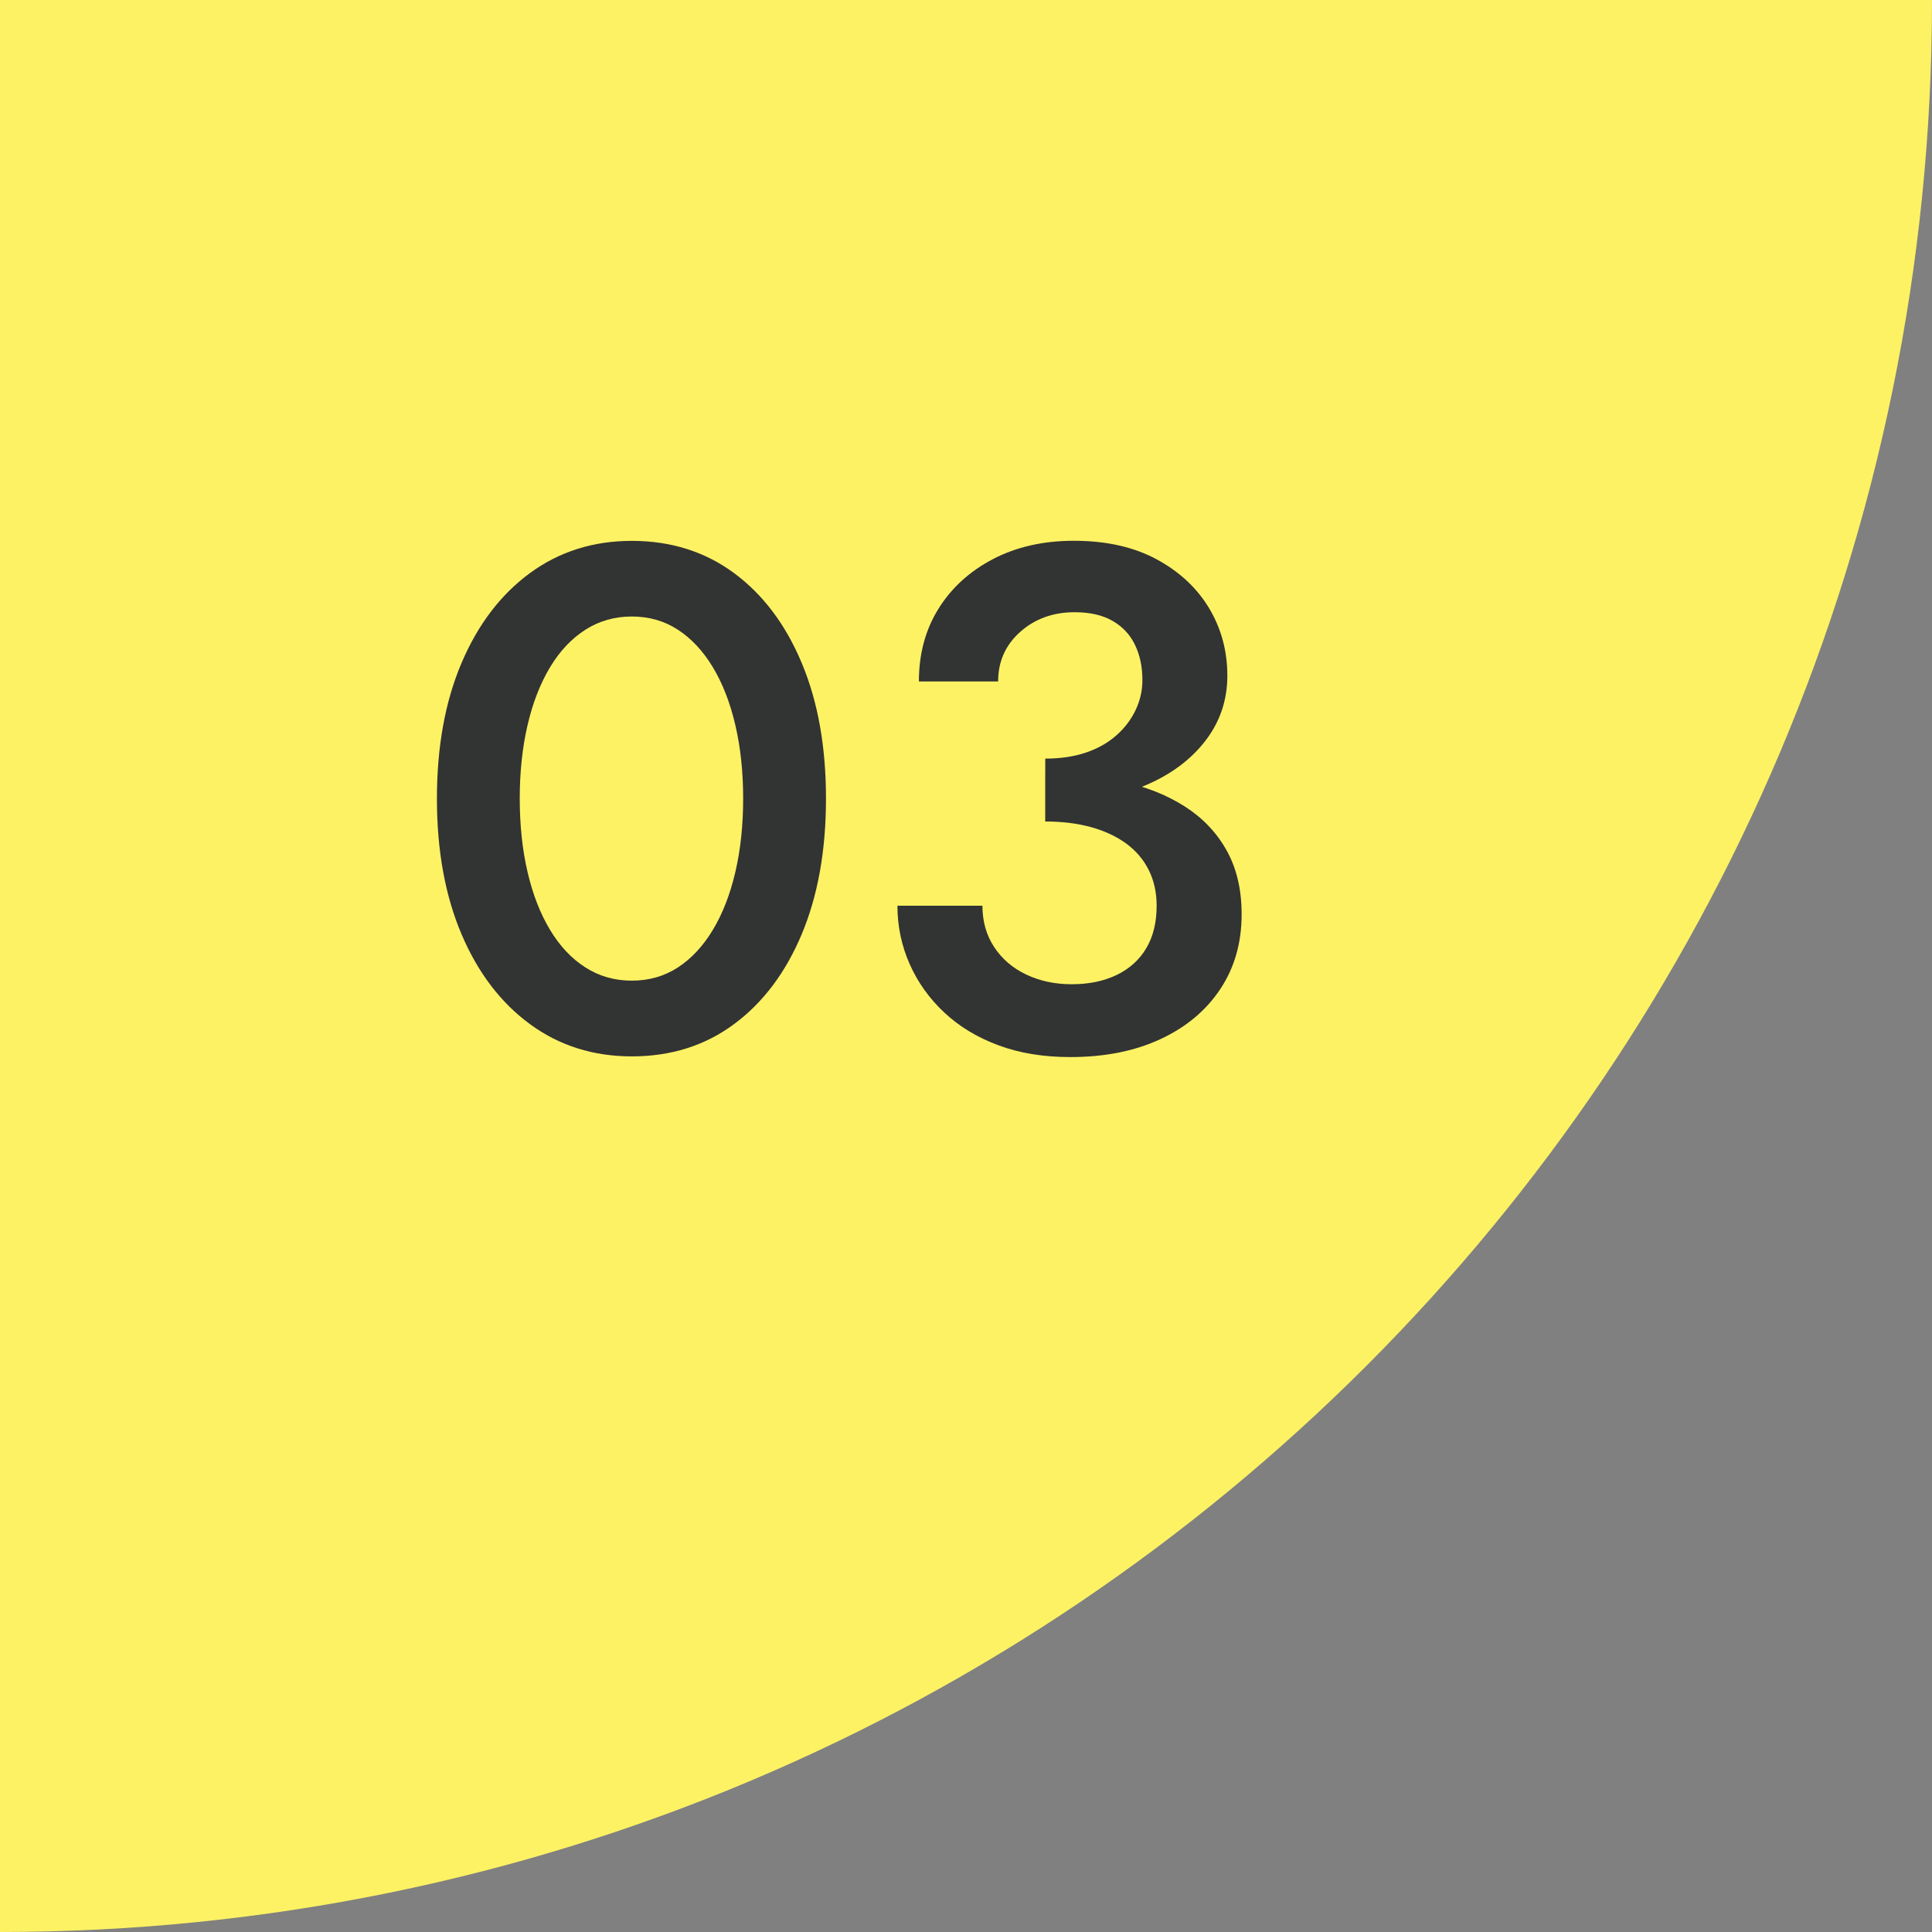<?xml version="1.0" encoding="UTF-8"?><svg id="b" xmlns="http://www.w3.org/2000/svg" viewBox="0 0 39.235 39.235"><rect x="0" y="0" width="39.235" height="39.235" fill="#808080" stroke="none"/><defs><style>.d{fill:#323333;}.e{fill:#fdf264;}</style></defs><g id="c"><path class="e" d="M39.235,0H0v39.235c21.669,0,39.235-17.566,39.235-39.235Z"/><path class="d" d="M9.373,13.463c.333-.783.798-1.392,1.392-1.827.595-.435,1.283-.652,2.066-.652.792,0,1.484.218,2.073.652.59.435,1.049,1.044,1.377,1.827.329.783.493,1.702.493,2.755s-.165,1.972-.493,2.755c-.329.783-.788,1.392-1.377,1.827-.589.436-1.281.653-2.073.653-.783,0-1.472-.218-2.066-.653-.594-.435-1.059-1.044-1.392-1.827-.333-.783-.5-1.702-.5-2.755s.167-1.972.5-2.755ZM10.714,17.711c.106.455.259.846.457,1.174.198.329.437.583.718.762.28.179.594.268.942.268s.66-.089.935-.268c.275-.179.512-.433.71-.762.198-.328.351-.72.457-1.174.106-.454.159-.952.159-1.494s-.053-1.039-.159-1.493c-.106-.455-.259-.846-.457-1.175-.198-.328-.435-.582-.71-.761-.275-.179-.587-.268-.935-.268s-.662.089-.942.268c-.281.179-.52.433-.718.761-.198.329-.351.72-.457,1.175-.106.454-.159.952-.159,1.493s.053,1.04.159,1.494Z"/><path class="d" d="M20.277,21.228c-.43-.159-.797-.381-1.102-.667-.304-.285-.539-.614-.703-.986s-.247-.766-.247-1.182h1.726c0,.319.08.6.239.841.16.242.377.428.652.558.276.131.583.196.921.196.348,0,.652-.062.913-.188.261-.125.462-.307.602-.543.141-.237.211-.524.211-.863,0-.271-.054-.512-.16-.725-.106-.212-.259-.392-.456-.537-.198-.145-.436-.256-.711-.333-.275-.077-.587-.116-.936-.116v-.972c.561,0,1.083.053,1.566.16s.906.275,1.269.507.646.529.849.892c.203.363.305.795.305,1.298,0,.58-.146,1.087-.436,1.522s-.696.774-1.218,1.015c-.522.242-1.131.362-1.827.362-.542,0-1.027-.079-1.458-.239ZM21.227,15.406c.31,0,.585-.041.827-.123.241-.082.446-.198.616-.348.169-.149.3-.321.392-.515s.138-.396.138-.609c0-.271-.051-.51-.152-.718s-.254-.37-.457-.486c-.203-.116-.459-.174-.769-.174-.435,0-.803.133-1.102.398-.3.266-.45.602-.45,1.008h-1.609c0-.561.133-1.053.399-1.479.266-.425.635-.761,1.109-1.008.473-.246,1.02-.37,1.638-.37.657,0,1.219.126,1.683.377.464.251.819.583,1.065.993.246.411.37.868.37,1.371,0,.512-.16.967-.479,1.363-.319.396-.757.701-1.312.914-.556.213-1.191.319-1.907.319v-.914Z"/></g></svg>